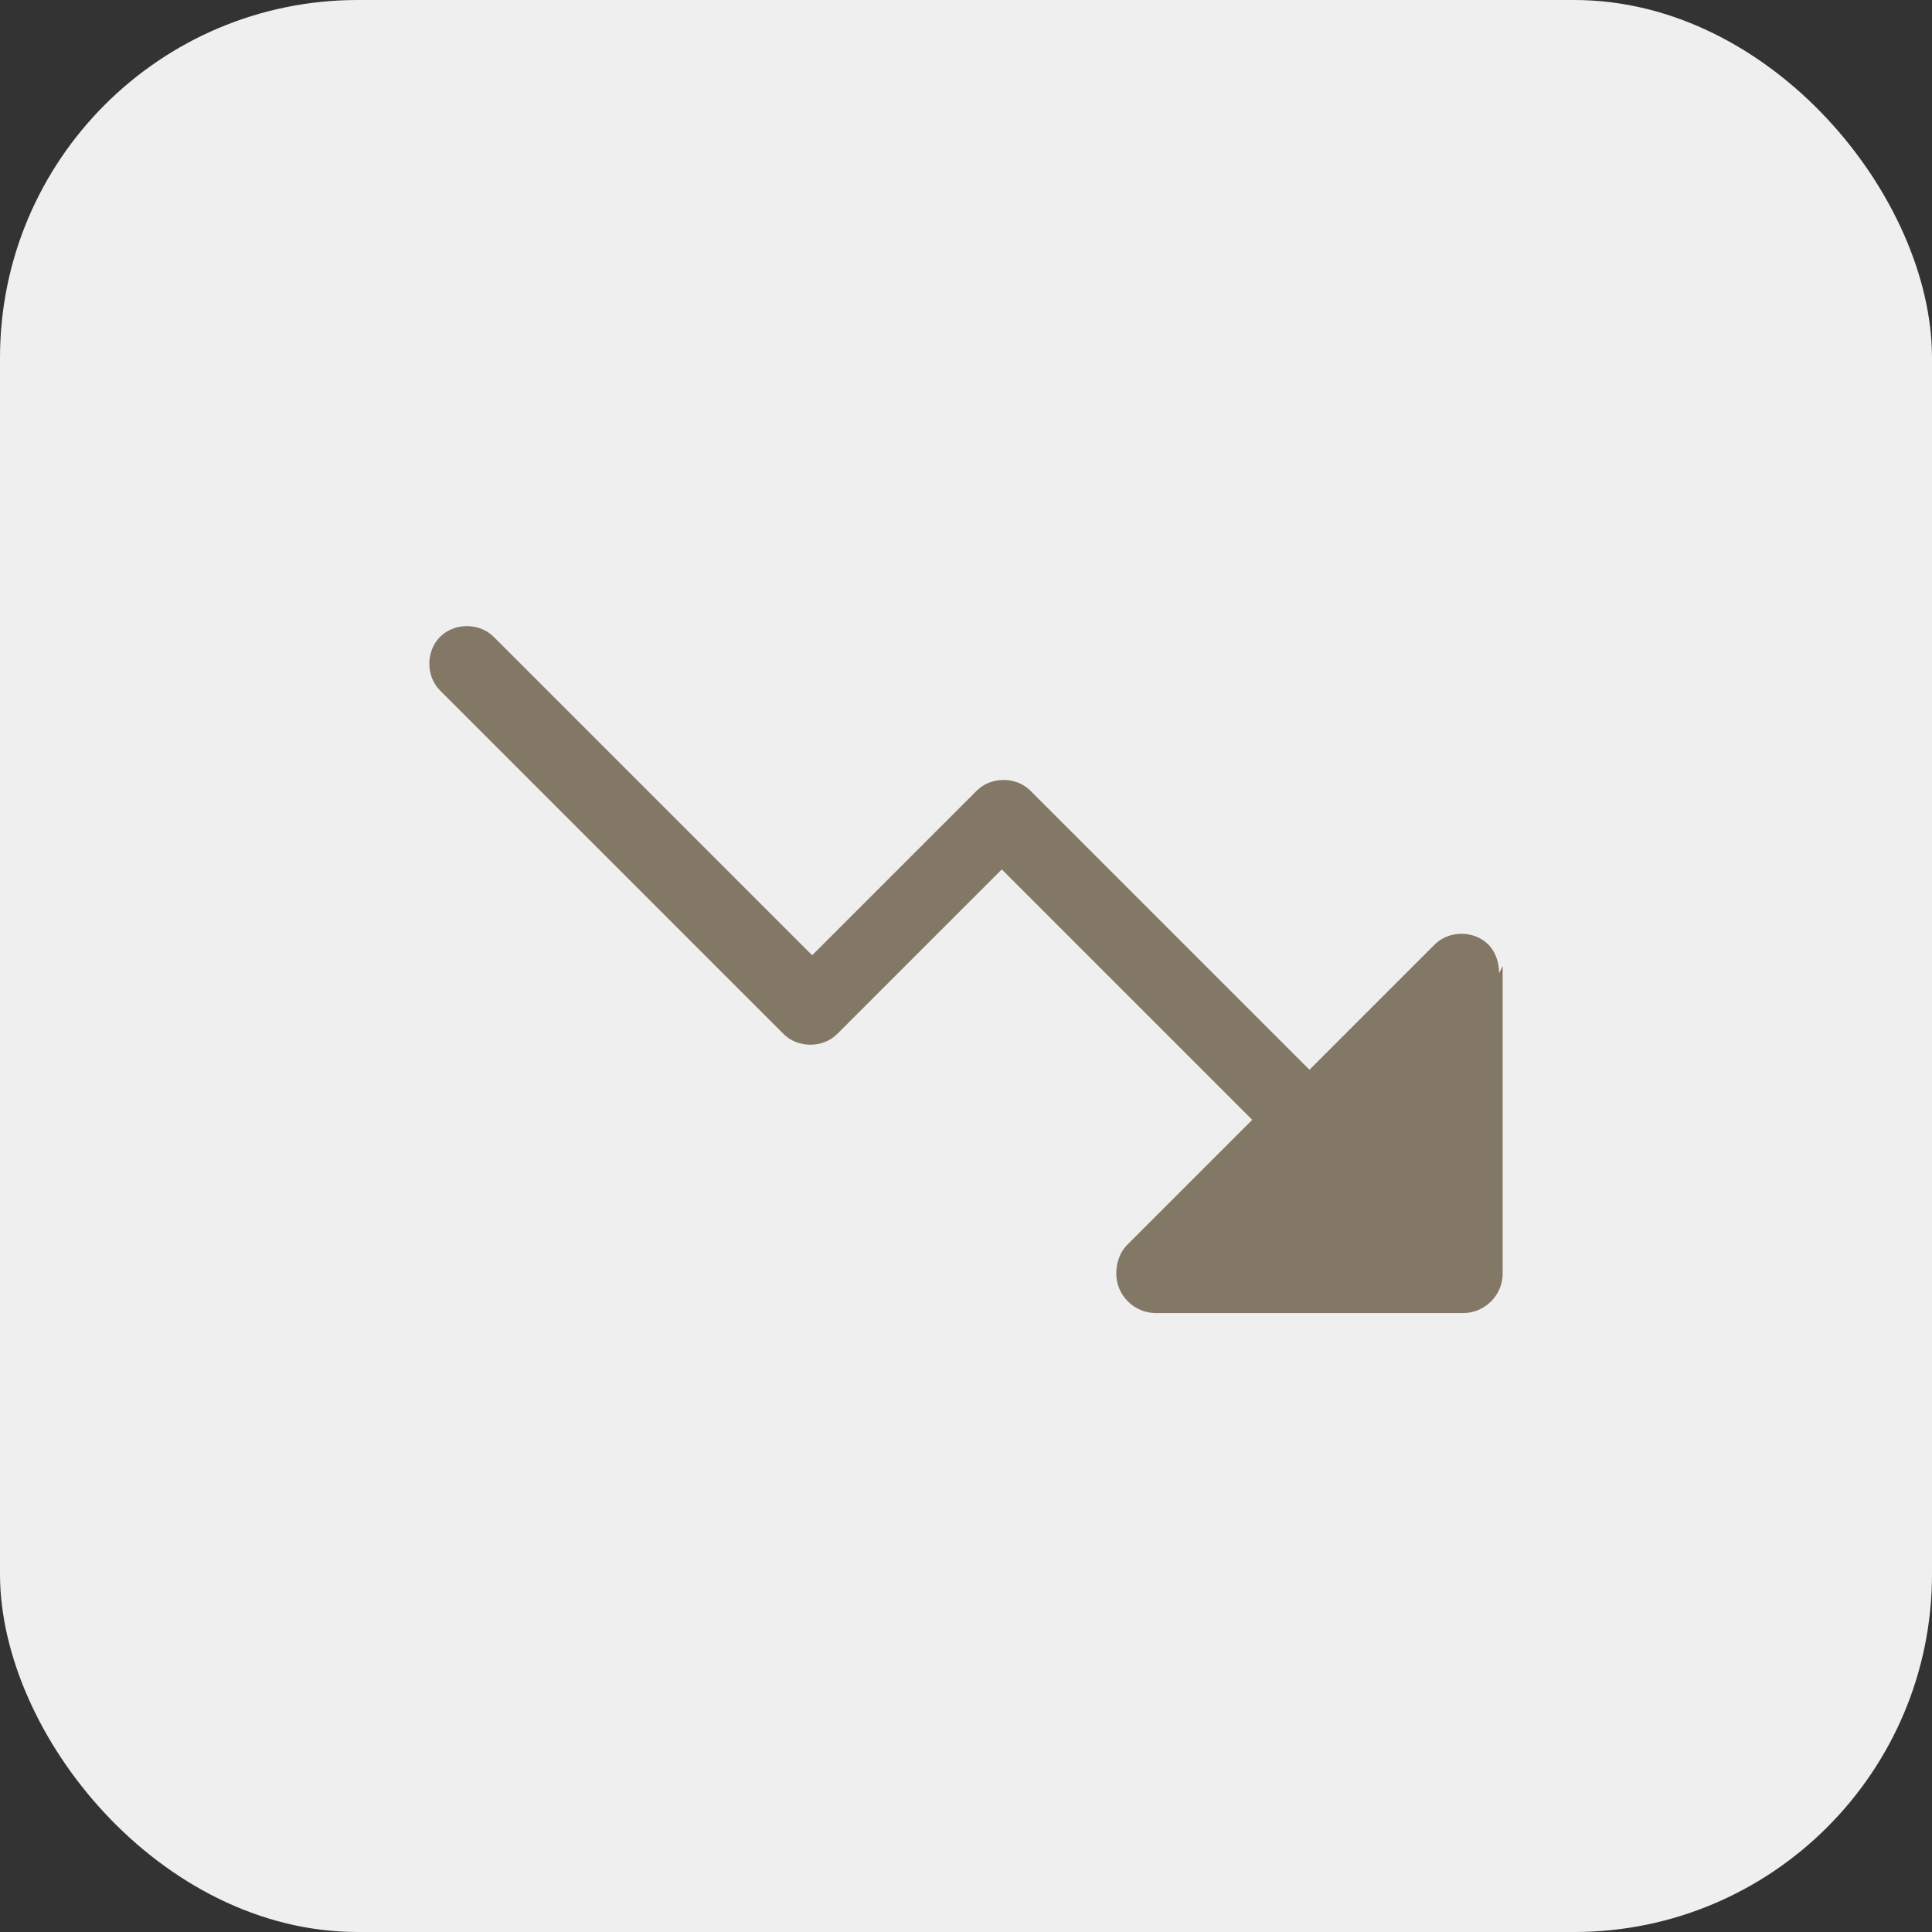 <svg xmlns="http://www.w3.org/2000/svg" viewBox="0 0 54 54"><rect x="0" y="0" width="54" height="54" fill="#333333" stroke="none"/><rect width="54" height="54" rx="10" ry="10" style="fill:#efefef"/><path d="M42 27v8.6c0 .6-.5 1.1-1.1 1.1h-8.6c-.6 0-1.1-.5-1.1-1.1 0-.3.1-.6.3-.8l3.5-3.5-7-7-4.6 4.6c-.4.4-1.1.4-1.5 0l-9.6-9.6c-.4-.4-.4-1.1 0-1.5s1.1-.4 1.5 0l8.9 8.9 4.6-4.6c.4-.4 1.1-.4 1.5 0l7.8 7.8 3.5-3.5c.4-.4 1.1-.4 1.5 0 .2.2.3.5.3.8Z" style="fill:#837866"/></svg>